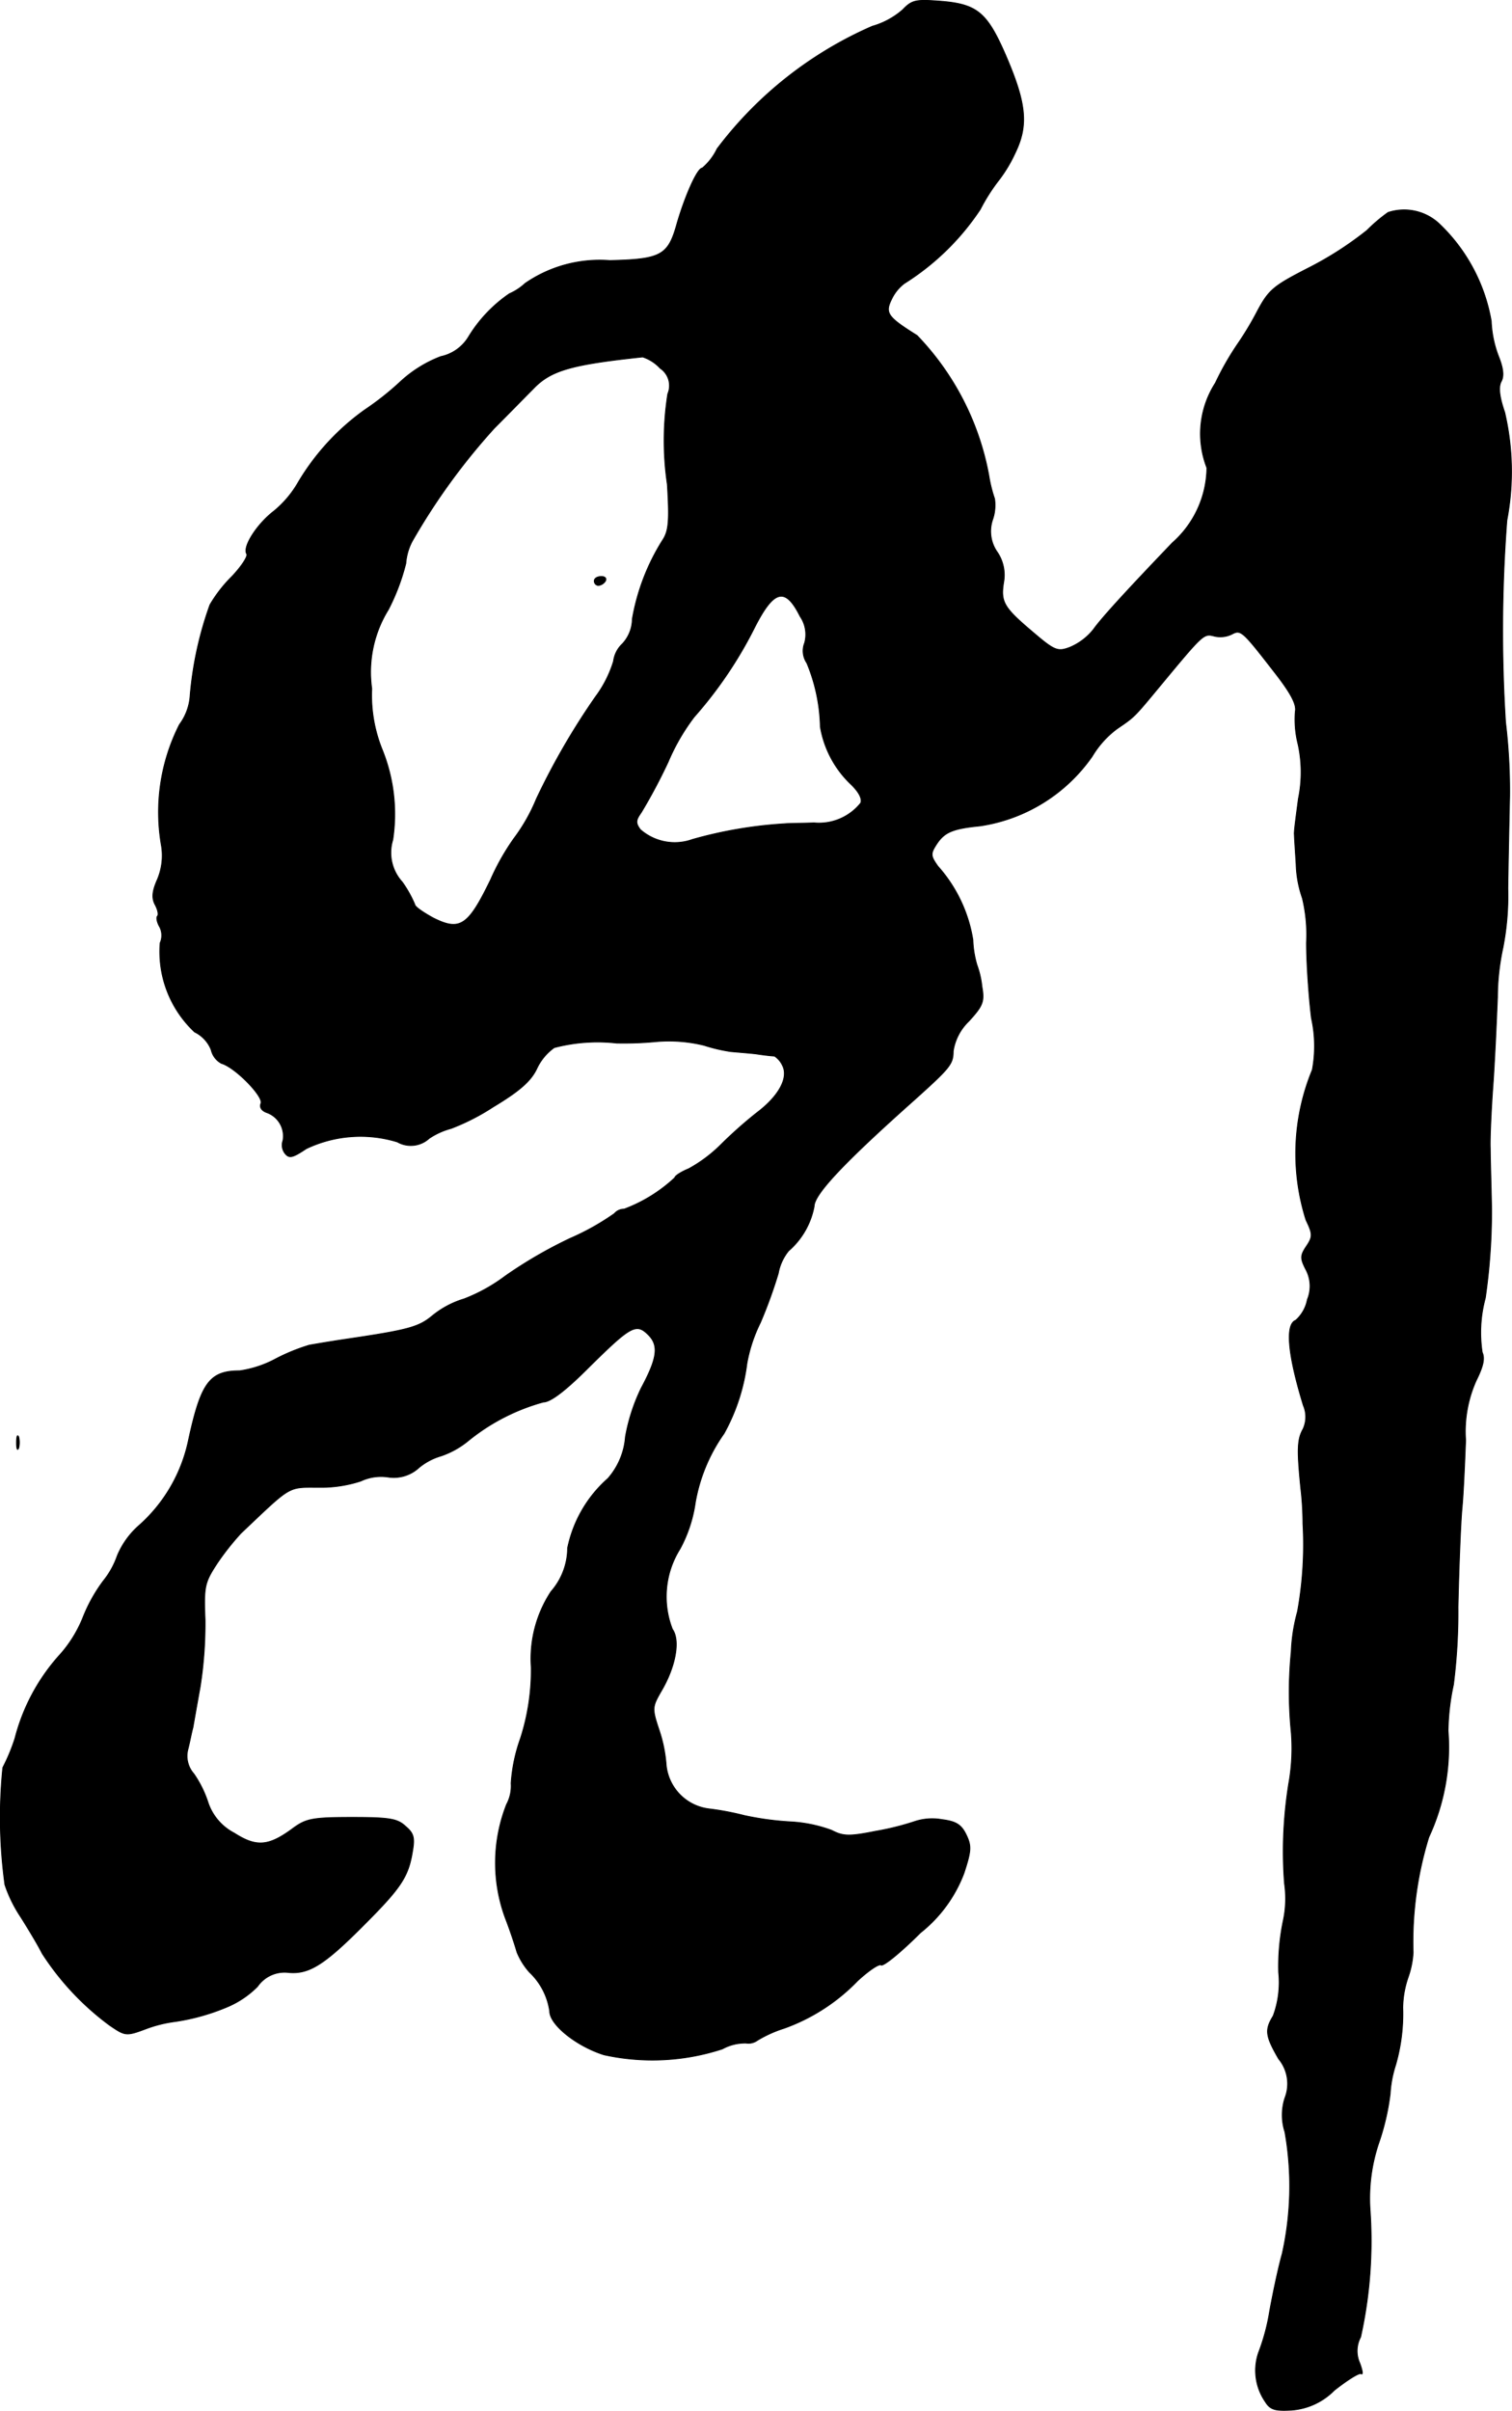 <?xml version="1.0" encoding="UTF-8"?>
<svg xmlns="http://www.w3.org/2000/svg"
     version="1.1"
     width="7.203mm"
     height="11.478mm"
     viewBox="0 0 20.417 32.537">
   <defs>
      <style type="text/css"><![CDATA[
      .a {
        stroke: #000;
        stroke-linecap: round;
        stroke-linejoin: round;
        stroke-width: 0.01px;
      }
    ]]></style>
   </defs>
   <path class="a"
         d="M12.191.13a1.06,1.06,0,0,1-.412.224A5.251,5.251,0,0,0,9.683,2.008a.79.79,0,0,1-.2.26c-.067,0-.23.369-.339.739-.121.442-.212.491-.909.509a1.773,1.773,0,0,0-1.145.309.756.756,0,0,1-.212.139,1.9,1.9,0,0,0-.551.581.575.575,0,0,1-.376.267,1.697,1.697,0,0,0-.545.339A3.876,3.876,0,0,1,4.923,5.533a3.222,3.222,0,0,0-.896.975,1.412,1.412,0,0,1-.327.388c-.23.176-.43.485-.369.581.018.03-.073.17-.2.303a1.875,1.875,0,0,0-.297.382,4.806,4.806,0,0,0-.267,1.217.737.737,0,0,1-.145.4,2.614,2.614,0,0,0-.242,1.641.829.829,0,0,1-.055.448c-.073.164-.079.254-.03.345.036.067.048.133.03.151s-.006.085.03.145a.251.251,0,0,1,.006.218A1.487,1.487,0,0,0,2.627,13.928a.454.454,0,0,1,.224.242.277.277,0,0,0,.139.182c.188.055.569.448.533.539-.024.055.012.103.085.127a.337.337,0,0,1,.212.376.183.183,0,0,0,.03.176c.055.067.103.055.285-.067a1.699,1.699,0,0,1,1.23-.091.367.367,0,0,0,.43-.048A.986.986,0,0,1,6.091,15.23a3.003,3.003,0,0,0,.569-.291c.363-.218.509-.351.588-.515a.721.721,0,0,1,.236-.285,2.295,2.295,0,0,1,.842-.061,4.622,4.622,0,0,0,.515-.018,1.988,1.988,0,0,1,.666.048,2.246,2.246,0,0,0,.363.085c.067.006.218.018.333.03.115.018.23.03.254.03a.298.298,0,0,1,.109.127c.085.164-.048.412-.345.636a5.9,5.9,0,0,0-.485.43,1.931,1.931,0,0,1-.436.327c-.103.042-.188.097-.188.121a2.058,2.058,0,0,1-.684.424.174.174,0,0,0-.133.061,3.351,3.351,0,0,1-.594.333,6.059,6.059,0,0,0-.878.509,2.302,2.302,0,0,1-.557.309,1.241,1.241,0,0,0-.424.224c-.188.157-.321.194-1.181.321-.2.03-.418.067-.485.079a2.626,2.626,0,0,0-.448.182,1.475,1.475,0,0,1-.491.164c-.412,0-.527.164-.697.957a2.115,2.115,0,0,1-.666,1.133,1.113,1.113,0,0,0-.291.406,1.123,1.123,0,0,1-.188.339,2.123,2.123,0,0,0-.279.503,1.709,1.709,0,0,1-.327.515,2.672,2.672,0,0,0-.588,1.108,2.547,2.547,0,0,1-.164.394A6.673,6.673,0,0,0,.065,25.436a1.836,1.836,0,0,0,.218.442c.091.145.224.363.285.485a3.684,3.684,0,0,0,.909.969c.212.145.224.151.497.048a1.775,1.775,0,0,1,.394-.097,2.898,2.898,0,0,0,.721-.206,1.272,1.272,0,0,0,.388-.267.443.443,0,0,1,.424-.188c.279.024.491-.115,1.036-.666.478-.478.575-.63.63-.951.036-.2.024-.26-.091-.357-.109-.103-.218-.121-.721-.121-.527,0-.618.018-.787.139-.339.254-.503.267-.806.073a.723.723,0,0,1-.351-.406,1.491,1.491,0,0,0-.194-.394.361.361,0,0,1-.079-.333c.024-.091.048-.224.067-.291.012-.067.055-.315.097-.545a5.481,5.481,0,0,0,.067-.909c-.018-.454-.006-.503.164-.763a3.512,3.512,0,0,1,.321-.406c.697-.66.624-.618,1.066-.618a1.737,1.737,0,0,0,.551-.085.643.643,0,0,1,.363-.055.502.502,0,0,0,.424-.127.829.829,0,0,1,.297-.157,1.177,1.177,0,0,0,.369-.206,2.763,2.763,0,0,1,1.012-.521q.145,0,.6-.454c.581-.575.654-.618.818-.454.145.145.121.315-.097.721a2.515,2.515,0,0,0-.212.654.959.959,0,0,1-.236.563,1.713,1.713,0,0,0-.545.939.897.897,0,0,1-.224.588,1.651,1.651,0,0,0-.267,1.024,3.012,3.012,0,0,1-.145.957,2.222,2.222,0,0,0-.127.606.521.521,0,0,1-.061.285,2.152,2.152,0,0,0-.018,1.532c.073.188.139.394.157.46a.934.934,0,0,0,.17.273.898.898,0,0,1,.273.527c0,.182.363.472.733.588a3.039,3.039,0,0,0,1.599-.079.637.637,0,0,1,.321-.079.203.203,0,0,0,.151-.036,1.656,1.656,0,0,1,.363-.164,2.593,2.593,0,0,0,.993-.642c.145-.133.285-.23.315-.212.03.024.273-.176.533-.436a1.867,1.867,0,0,0,.588-.806c.097-.297.103-.363.03-.515-.067-.139-.139-.182-.327-.206a.751.751,0,0,0-.363.024,3.638,3.638,0,0,1-.533.133c-.363.073-.442.067-.594-.012a1.895,1.895,0,0,0-.557-.115,3.992,3.992,0,0,1-.624-.085,3.755,3.755,0,0,0-.485-.091.661.661,0,0,1-.569-.588,1.904,1.904,0,0,0-.097-.478c-.097-.291-.091-.309.03-.521.194-.327.26-.684.151-.836a1.21,1.21,0,0,1,.103-1.084,1.864,1.864,0,0,0,.206-.624,2.288,2.288,0,0,1,.388-.933,2.626,2.626,0,0,0,.309-.945,2.054,2.054,0,0,1,.182-.551,6.398,6.398,0,0,0,.242-.666.666.666,0,0,1,.139-.303,1.051,1.051,0,0,0,.345-.6c0-.164.406-.594,1.351-1.435.485-.436.527-.485.527-.66a.71.71,0,0,1,.212-.406c.188-.206.212-.26.176-.466a1.212,1.212,0,0,0-.067-.291,1.339,1.339,0,0,1-.055-.339,1.956,1.956,0,0,0-.472-.993c-.103-.145-.103-.17-.012-.309.103-.151.212-.2.581-.236a2.25,2.25,0,0,0,1.514-.939A1.285,1.285,0,0,1,15.08,9.839c.248-.17.224-.145.606-.606.563-.678.569-.684.709-.648a.353.353,0,0,0,.236-.024c.127-.067.139-.055.6.539.206.267.279.412.26.503a1.357,1.357,0,0,0,.036.436,1.763,1.763,0,0,1,.006.739c-.03.23-.061.448-.055.485,0,.03.012.212.024.4a1.51,1.51,0,0,0,.085.46,2.105,2.105,0,0,1,.055.6c0,.26.03.721.067,1.018a1.74,1.74,0,0,1,.012.697,2.963,2.963,0,0,0-.085,2.029c.091.188.091.224.006.351s-.085.164-.012.309a.473.473,0,0,1,.024.412.497.497,0,0,1-.157.279c-.145.055-.109.46.103,1.151a.388.388,0,0,1-.006.321c-.079.139-.079.291-.03.787a4.24,4.24,0,0,1,.03.485,5.064,5.064,0,0,1-.073,1.187,2.359,2.359,0,0,0-.085.545,5.402,5.402,0,0,0,0,1.084,2.688,2.688,0,0,1-.024.636,5.731,5.731,0,0,0-.067,1.405,1.417,1.417,0,0,1-.018.509,3.029,3.029,0,0,0-.061.69,1.301,1.301,0,0,1-.073.588c-.115.188-.109.267.073.581a.524.524,0,0,1,.085.527.745.745,0,0,0,0,.46,4.2,4.2,0,0,1-.036,1.641c-.055.194-.127.539-.17.775a2.791,2.791,0,0,1-.151.563.743.743,0,0,0,.091.66c.067.109.133.127.351.115a.904.904,0,0,0,.581-.267c.176-.139.339-.242.363-.224.03.018.018-.048-.018-.145a.398.398,0,0,1,.012-.351,5.985,5.985,0,0,0,.127-1.726,2.338,2.338,0,0,1,.115-.884,3.254,3.254,0,0,0,.157-.672,1.537,1.537,0,0,1,.073-.388,2.474,2.474,0,0,0,.097-.775,1.314,1.314,0,0,1,.073-.412,1.2,1.2,0,0,0,.067-.333,4.783,4.783,0,0,1,.212-1.557,2.877,2.877,0,0,0,.26-1.435,3.145,3.145,0,0,1,.073-.624,7.797,7.797,0,0,0,.061-1.048c.012-.533.036-1.139.055-1.339s.036-.612.048-.909a1.681,1.681,0,0,1,.145-.812c.097-.194.115-.297.079-.376a1.782,1.782,0,0,1,.042-.733,8.215,8.215,0,0,0,.085-1.199c-.006-.315-.018-.684-.018-.818-.006-.133.012-.515.036-.848s.048-.872.061-1.193a3.215,3.215,0,0,1,.073-.666,3.637,3.637,0,0,0,.067-.806c.006-.4.018-.957.024-1.242a7.715,7.715,0,0,0-.055-.999A19.589,19.589,0,0,1,20.349,7.023a3.502,3.502,0,0,0-.03-1.46c-.073-.212-.085-.339-.048-.412.042-.073.03-.182-.036-.345a1.494,1.494,0,0,1-.097-.472A2.373,2.373,0,0,0,19.447,3.031a.693.693,0,0,0-.703-.164,2.23,2.23,0,0,0-.285.242,4.626,4.626,0,0,1-.781.503c-.485.248-.545.297-.703.594a4.173,4.173,0,0,1-.254.424,3.877,3.877,0,0,0-.309.539,1.266,1.266,0,0,0-.115,1.145,1.371,1.371,0,0,1-.466,1.012c-.563.588-.945.999-1.066,1.169a.807.807,0,0,1-.321.242c-.164.061-.206.042-.497-.206-.394-.333-.436-.406-.394-.672a.55.55,0,0,0-.085-.406.488.488,0,0,1-.061-.448.597.597,0,0,0,.024-.273,1.915,1.915,0,0,1-.079-.321,3.68,3.68,0,0,0-.969-1.884c-.406-.254-.436-.303-.339-.497a.569.569,0,0,1,.17-.206,3.393,3.393,0,0,0,1.024-.999,2.496,2.496,0,0,1,.26-.406,1.917,1.917,0,0,0,.212-.357c.182-.376.151-.672-.139-1.339-.248-.563-.382-.672-.896-.709C12.366-.009,12.312.003,12.191.13ZM8.914,4.97a.282.282,0,0,1,.103.345A4.03,4.03,0,0,0,9.011,6.538c.03.503.018.63-.067.757a2.928,2.928,0,0,0-.406,1.06.499.499,0,0,1-.133.333.389.389,0,0,0-.121.236,1.568,1.568,0,0,1-.242.478,9.573,9.573,0,0,0-.8,1.381,2.41,2.41,0,0,1-.303.533,3.181,3.181,0,0,0-.315.557c-.303.624-.412.697-.775.515-.133-.073-.248-.151-.248-.182a1.577,1.577,0,0,0-.17-.303.587.587,0,0,1-.127-.569A2.321,2.321,0,0,0,5.159,10.112a1.957,1.957,0,0,1-.139-.818,1.601,1.601,0,0,1,.224-1.066,2.88,2.88,0,0,0,.236-.624.767.767,0,0,1,.085-.297A8.646,8.646,0,0,1,6.673,5.781c.182-.182.418-.424.527-.533.236-.248.509-.327,1.478-.43A.559.559,0,0,1,8.914,4.97Zm1.89,3.349a.43.43,0,0,1,.061.357.293.293,0,0,0,.03.273,2.377,2.377,0,0,1,.182.86,1.389,1.389,0,0,0,.406.769c.109.103.164.2.139.26a.721.721,0,0,1-.63.267c-.151.006-.327.006-.394.012a5.843,5.843,0,0,0-1.248.212.704.704,0,0,1-.703-.133c-.067-.091-.061-.127.012-.23A7.475,7.475,0,0,0,9.023,10.282a2.813,2.813,0,0,1,.351-.606A5.621,5.621,0,0,0,10.192,8.465C10.452,7.956,10.604,7.919,10.804,8.319Z"/>
   <path class="a"
         d="M8.024,7.841a.06.06,0,0,0,.055.061.13.13,0,0,0,.097-.061c.018-.036-.006-.061-.055-.061C8.066,7.78,8.024,7.804,8.024,7.841Z"/>
   <path class="a"
         d="M.222,19.47c0,.085.012.115.03.073a.32.32,0,0,0,0-.151C.234,19.355.222,19.385.222,19.47Z"/>
</svg>
